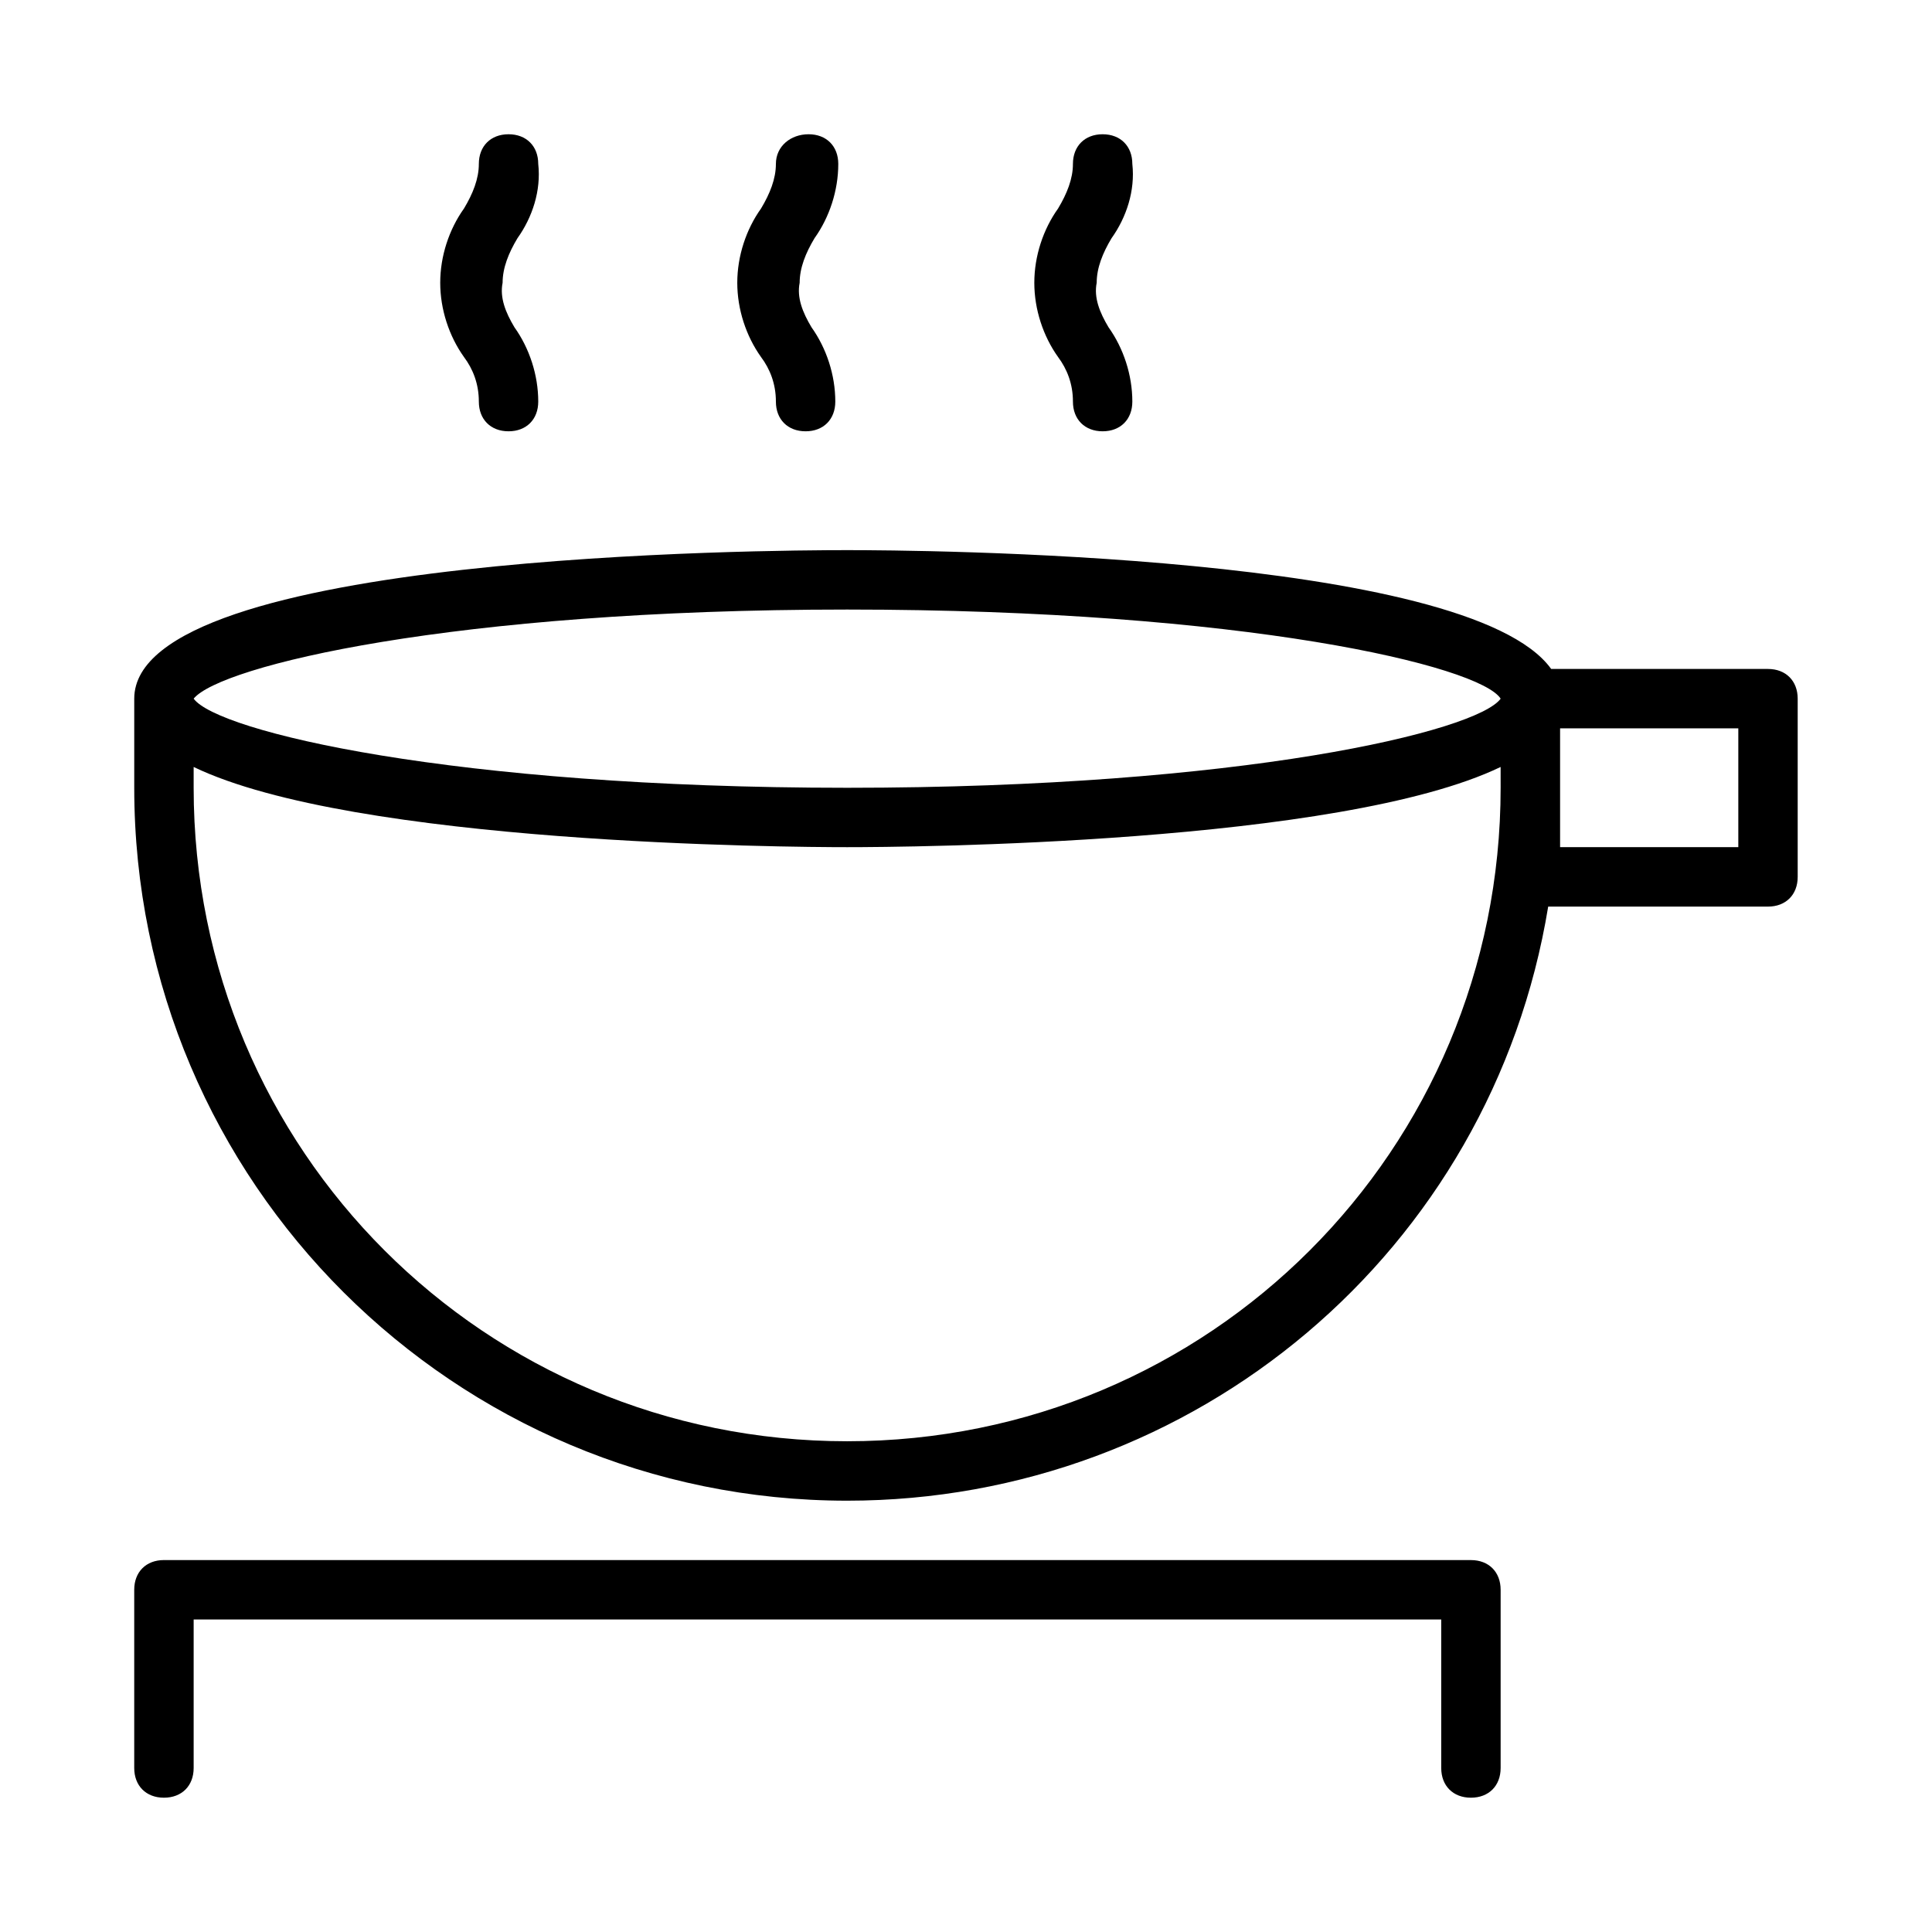 <?xml version="1.0" encoding="UTF-8"?>
<!-- Uploaded to: SVG Repo, www.svgrepo.com, Generator: SVG Repo Mixer Tools -->
<svg fill="#000000" width="800px" height="800px" version="1.1" viewBox="144 144 512 512" xmlns="http://www.w3.org/2000/svg">
 <g>
  <path d="m612.54 321.28h-57.465c-22.043-30.699-168.46-31.488-186.57-31.488-19.68 0-188.93 0.789-188.93 39.359v23.617c0 104.7 85.02 188.93 188.93 188.93 92.102 0 170.82-66.125 185.78-157.44h58.25c4.723 0 7.871-3.148 7.871-7.871v-47.23c0-4.727-3.148-7.875-7.871-7.875zm-244.03-15.742c105.48 0 167.68 14.957 173.18 23.617-6.297 8.66-68.488 23.617-173.18 23.617-104.7-0.004-166.89-14.961-173.19-23.621 7.086-8.656 68.488-23.613 173.19-23.613zm0 220.41c-96.039 0-173.19-77.145-173.19-173.18v-5.512c42.508 20.469 157.44 21.254 173.18 21.254 15.742 0 130.68-0.789 173.18-21.254l0.004 5.512c0 96.039-77.145 173.18-173.18 173.18zm236.16-157.44h-47.23v-31.488h47.23z"/>
  <path d="m349.62 187.45c0 3.938-1.574 7.871-3.938 11.809-3.938 5.512-6.297 12.594-6.297 19.68 0 7.086 2.363 14.168 6.297 19.68 2.363 3.148 3.938 7.086 3.938 11.809 0 4.723 3.148 7.871 7.871 7.871 4.723 0 7.871-3.148 7.871-7.871 0-7.086-2.363-14.168-6.297-19.68-2.359-3.938-3.934-7.871-3.148-11.809 0-3.938 1.574-7.871 3.938-11.809 3.938-5.512 6.297-12.594 6.297-19.68 0-4.723-3.148-7.871-7.871-7.871s-8.66 3.148-8.66 7.871z"/>
  <path d="m286.64 187.45c0-4.723-3.148-7.871-7.871-7.871-4.723 0-7.871 3.148-7.871 7.871 0 3.938-1.574 7.871-3.938 11.809-3.938 5.512-6.297 12.594-6.297 19.68 0 7.086 2.363 14.168 6.297 19.68 2.363 3.148 3.938 7.086 3.938 11.809 0 4.723 3.148 7.871 7.871 7.871 4.723 0 7.871-3.148 7.871-7.871 0-7.086-2.363-14.168-6.297-19.68-2.363-3.938-3.938-7.871-3.148-11.809 0-3.938 1.574-7.871 3.938-11.809 3.934-5.508 6.297-12.594 5.508-19.68z"/>
  <path d="m444.08 187.45c0-4.723-3.148-7.871-7.871-7.871-4.723 0-7.871 3.148-7.871 7.871 0 3.938-1.574 7.871-3.938 11.809-3.938 5.512-6.297 12.594-6.297 19.68 0 7.086 2.363 14.168 6.297 19.68 2.363 3.148 3.938 7.086 3.938 11.809 0 4.723 3.148 7.871 7.871 7.871 4.723 0 7.871-3.148 7.871-7.871 0-7.086-2.363-14.168-6.297-19.68-2.363-3.938-3.938-7.871-3.148-11.809 0-3.938 1.574-7.871 3.938-11.809 3.934-5.508 6.293-12.594 5.508-19.68z"/>
  <path d="m187.45 620.41c4.723 0 7.871-3.148 7.871-7.871v-39.359h330.62v39.359c0 4.723 3.148 7.871 7.871 7.871 4.723 0 7.871-3.148 7.871-7.871v-47.23c0-4.723-3.148-7.871-7.871-7.871l-346.37-0.004c-4.723 0-7.871 3.148-7.871 7.871v47.23c0 4.727 3.148 7.875 7.871 7.875z"/>
 </g>
</svg>